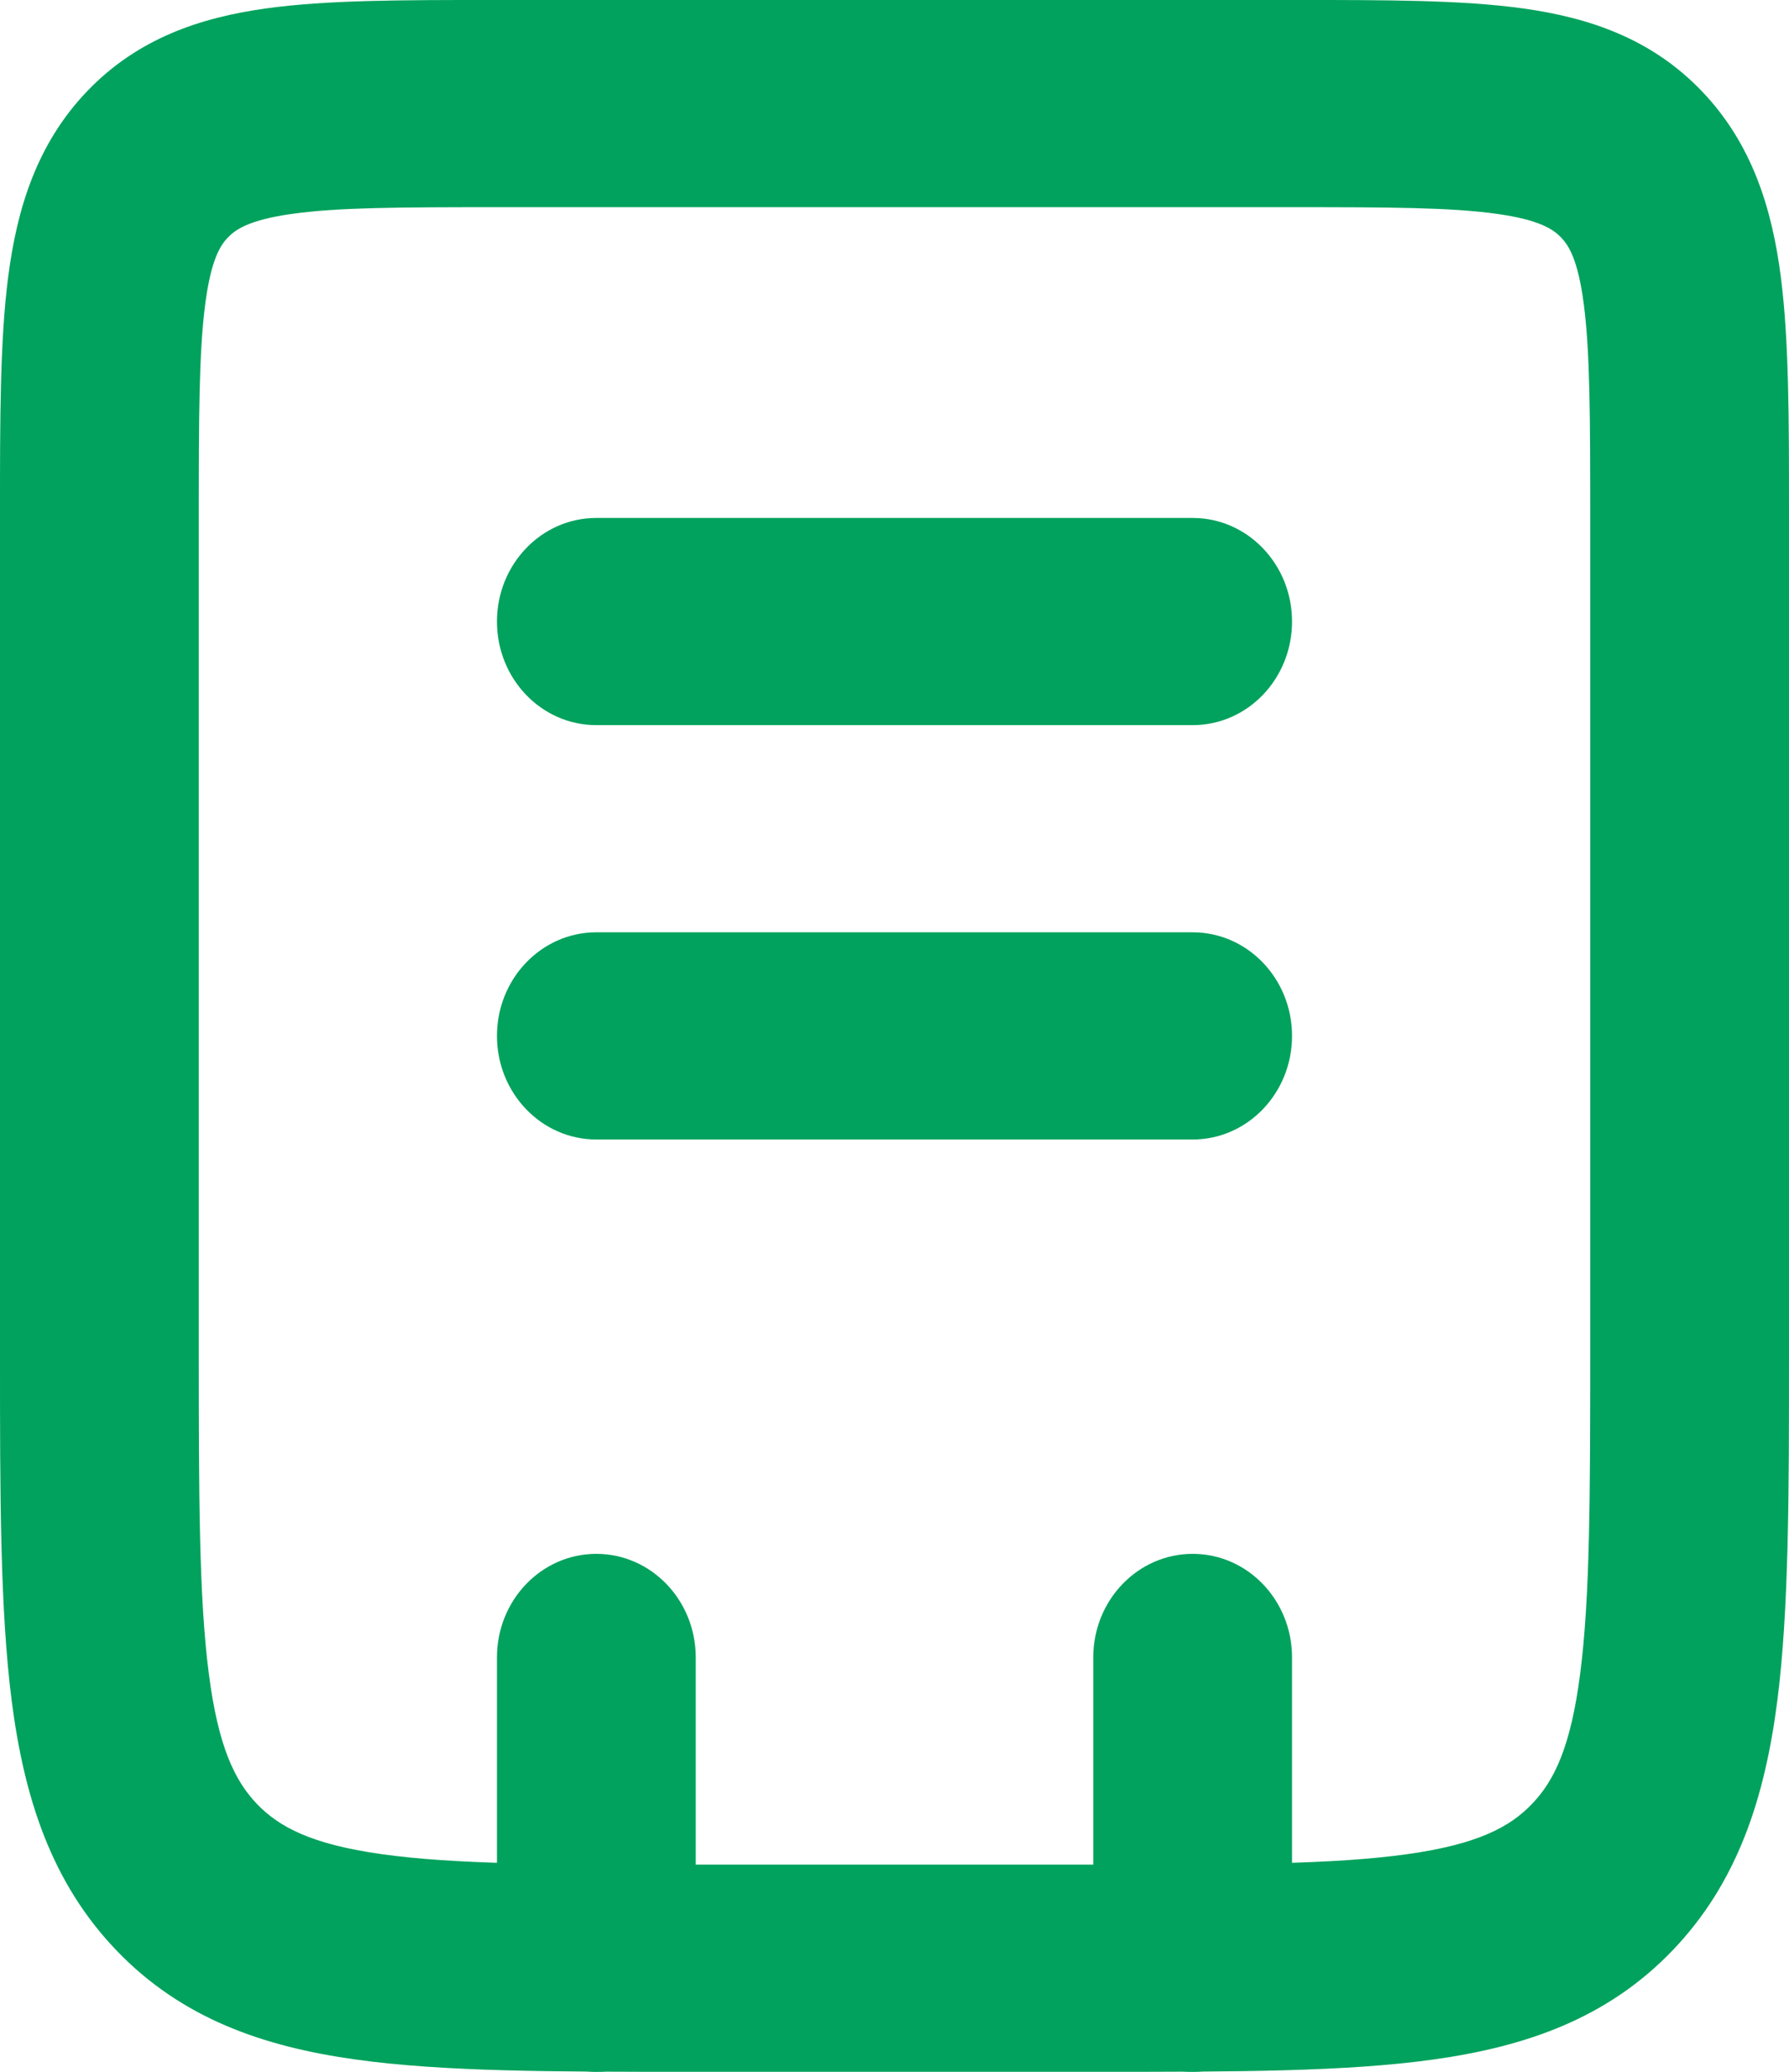 <svg width="19" height="22" viewBox="0 0 19 22" fill="none" xmlns="http://www.w3.org/2000/svg">
<path fill-rule="evenodd" clip-rule="evenodd" d="M3.102 2.271C2.644 2.335 2.501 2.438 2.42 2.522C2.34 2.606 2.241 2.755 2.179 3.233C2.113 3.741 2.111 4.432 2.111 5.5V14.3C2.111 15.887 2.113 16.966 2.218 17.774C2.318 18.551 2.495 18.911 2.729 19.156C2.964 19.401 3.31 19.585 4.055 19.689C4.83 19.798 5.866 19.8 7.389 19.8H11.611C13.134 19.8 14.169 19.798 14.945 19.689C15.69 19.585 16.036 19.401 16.27 19.156C16.506 18.911 16.682 18.551 16.782 17.774C16.887 16.966 16.889 15.887 16.889 14.3V5.5C16.889 4.432 16.887 3.741 16.821 3.233C16.759 2.755 16.66 2.606 16.58 2.522C16.499 2.438 16.356 2.335 15.898 2.271C15.41 2.202 14.747 2.2 13.722 2.2H5.278C4.253 2.2 3.59 2.202 3.102 2.271ZM5.208 2.67112e-06C5.231 4.05585e-06 5.255 5.44059e-06 5.278 5.44059e-06L13.792 2.67112e-06C14.727 -5.1963e-05 15.534 -9.90501e-05 16.179 0.09C16.871 0.187 17.535 0.406 18.073 0.967C18.61 1.527 18.82 2.218 18.913 2.939C19 3.612 19 4.452 19 5.428L19 14.378C19 15.867 19 17.095 18.875 18.067C18.743 19.088 18.456 19.989 17.763 20.711C17.071 21.433 16.206 21.732 15.226 21.869C14.294 22 13.115 22 11.686 22H7.314C5.885 22 4.706 22 3.774 21.869C2.794 21.732 1.929 21.433 1.237 20.711C0.544 19.989 0.257 19.088 0.125 18.067C-6.4363e-05 17.095 -3.34348e-05 15.867 4.01278e-06 14.378L5.22076e-06 5.5C5.22076e-06 5.476 3.89198e-06 5.452 2.56319e-06 5.428C-4.98634e-05 4.452 -9.50481e-05 3.612 0.087 2.939C0.18 2.218 0.39 1.527 0.927 0.967M0.927 0.967C1.465 0.406 2.129 0.187 2.821 0.09C3.466 -9.90501e-05 4.273 -5.1963e-05 5.208 2.67112e-06" fill="#00A25D"/>
<path fill-rule="evenodd" clip-rule="evenodd" d="M6.333 16.5C6.916 16.5 7.389 16.992 7.389 17.6V20.9C7.389 21.508 6.916 22 6.333 22C5.75 22 5.278 21.508 5.278 20.9V17.6C5.278 16.992 5.75 16.5 6.333 16.5ZM12.667 16.5C13.25 16.5 13.722 16.992 13.722 17.6V20.9C13.722 21.508 13.25 22 12.667 22C12.084 22 11.611 21.508 11.611 20.9V17.6C11.611 16.992 12.084 16.5 12.667 16.5Z" fill="#00A25D"/>
<path fill-rule="evenodd" clip-rule="evenodd" d="M5.278 6.6C5.278 5.993 5.75 5.5 6.333 5.5H12.667C13.25 5.5 13.722 5.993 13.722 6.6C13.722 7.208 13.25 7.7 12.667 7.7H6.333C5.75 7.7 5.278 7.208 5.278 6.6Z" fill="#00A25D"/>
<path fill-rule="evenodd" clip-rule="evenodd" d="M5.278 11C5.278 10.393 5.75 9.9 6.333 9.9H12.667C13.25 9.9 13.722 10.393 13.722 11C13.722 11.607 13.25 12.1 12.667 12.1H6.333C5.75 12.1 5.278 11.607 5.278 11Z" fill="#00A25D"/>
</svg>
